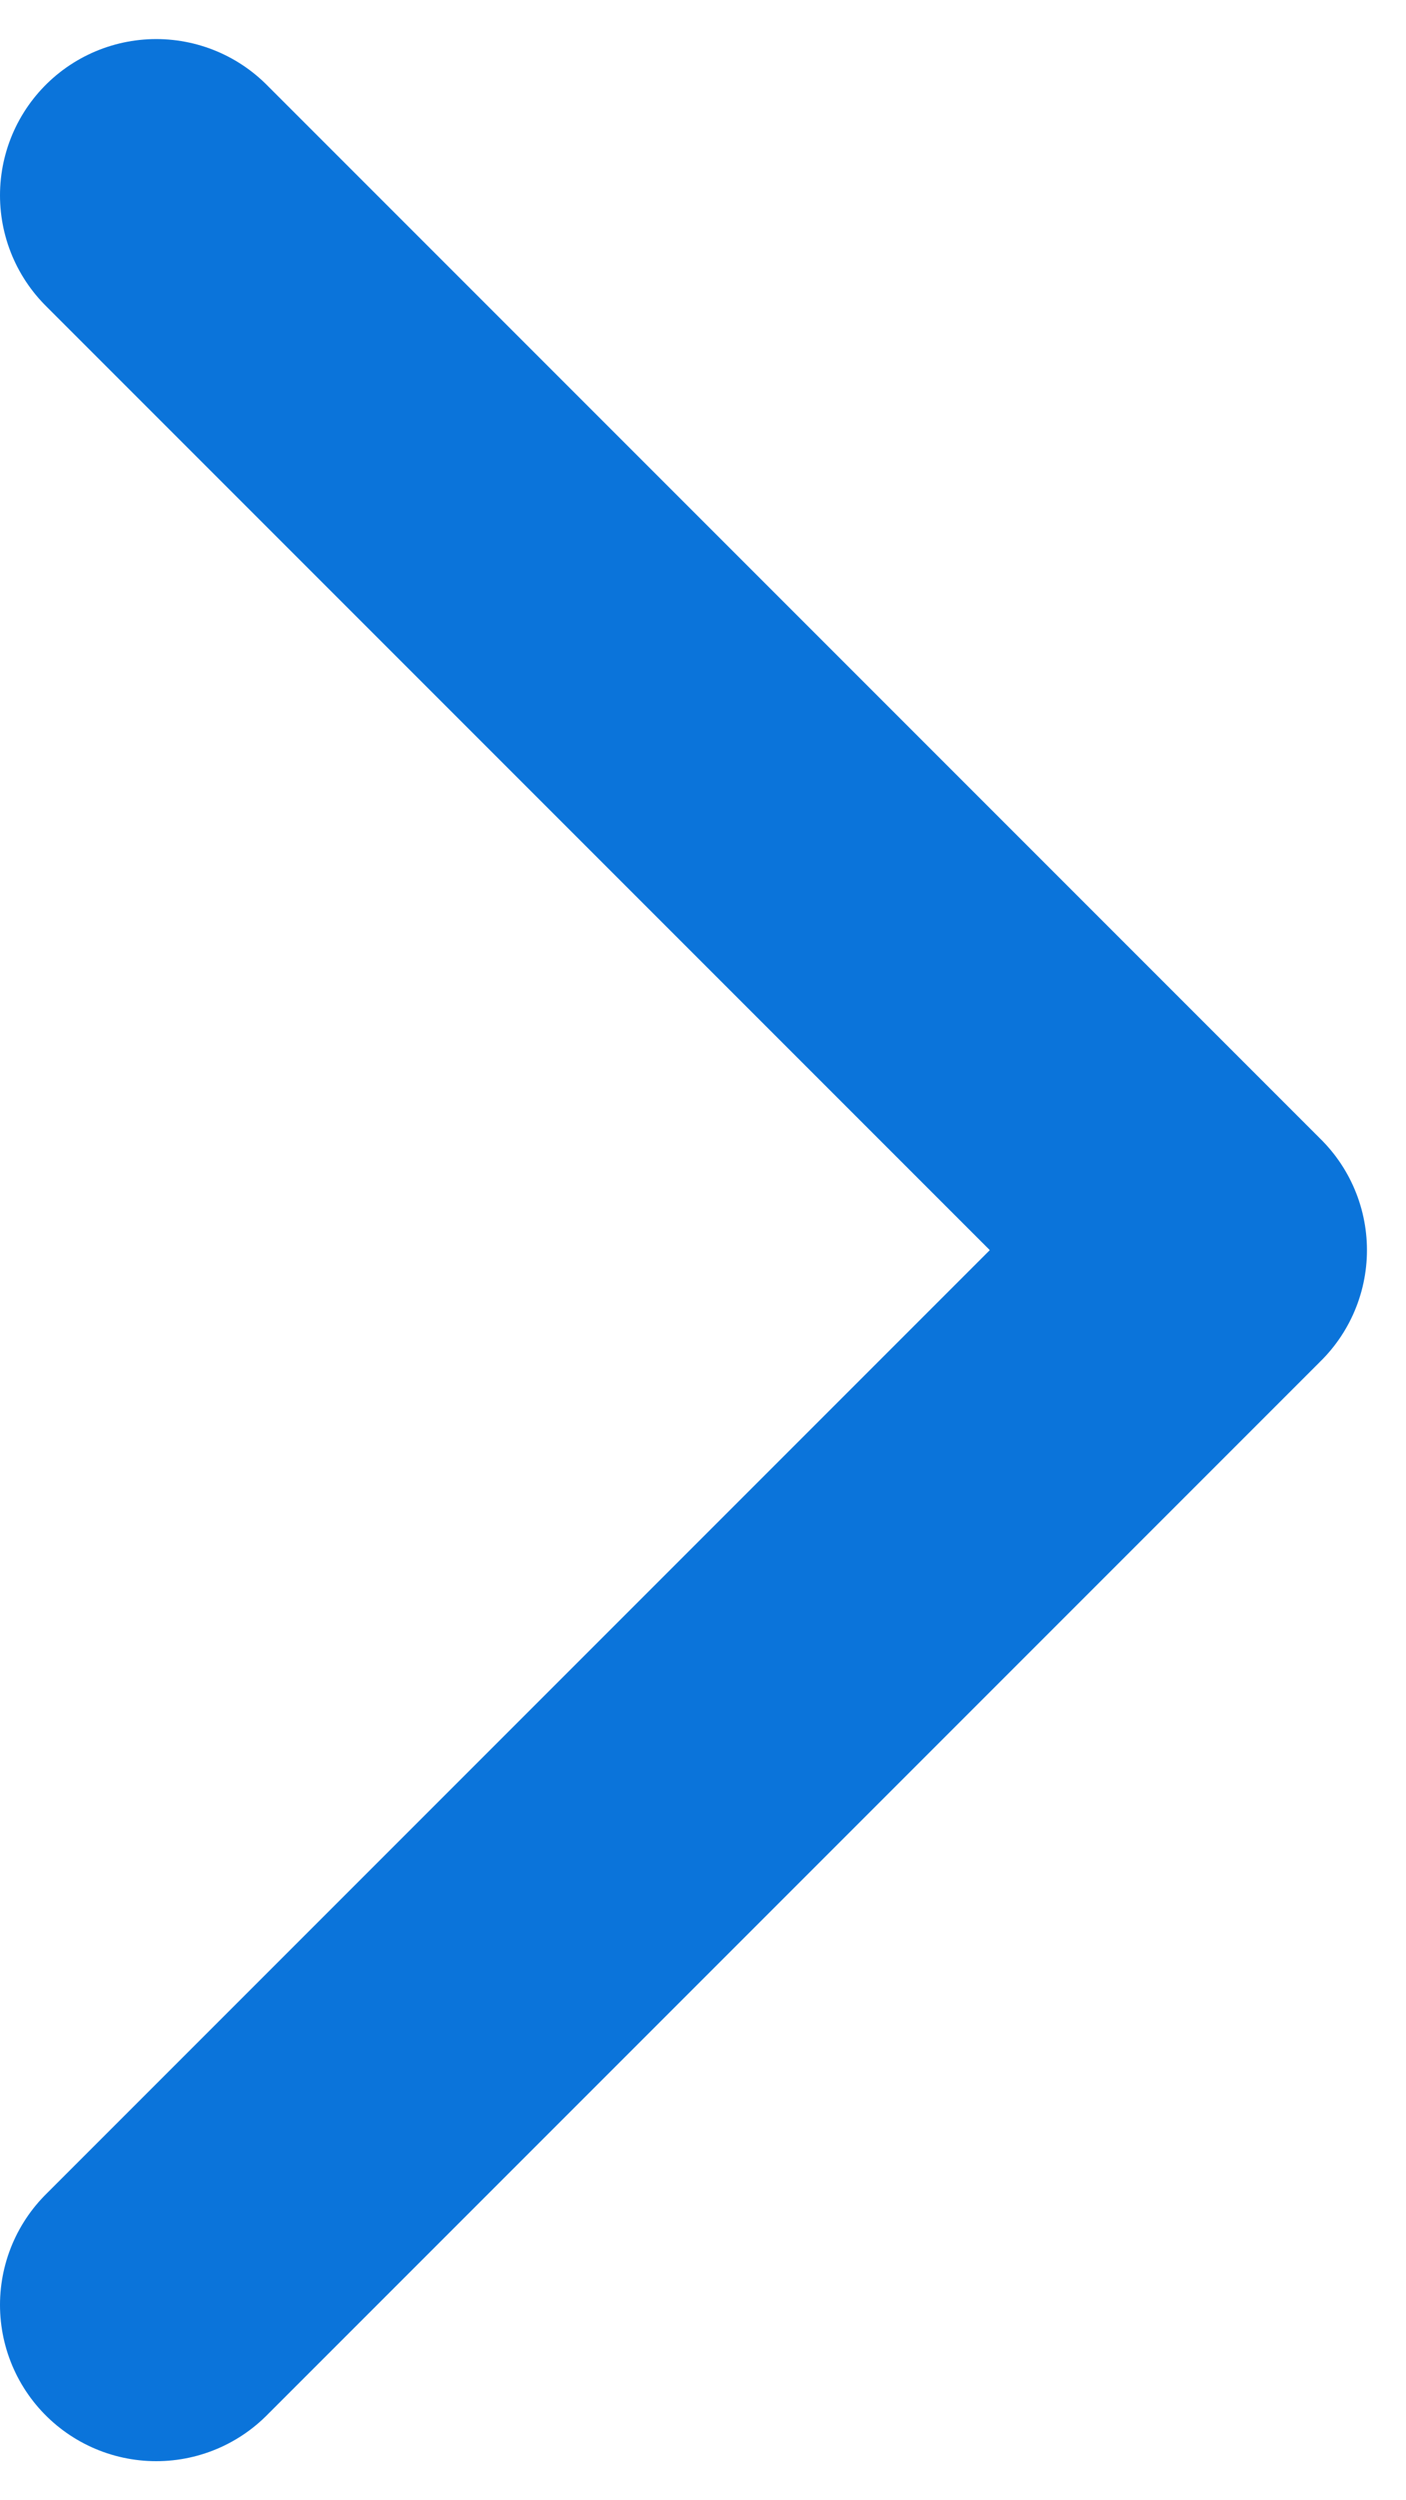 <svg width="9" height="16" viewBox="0 0 9 16" fill="none" xmlns="http://www.w3.org/2000/svg">
<path d="M1 14.75L7.75 8L1 1.25" stroke="#0B74DA" stroke-width="2" stroke-linecap="round" stroke-linejoin="round"/>
</svg>
